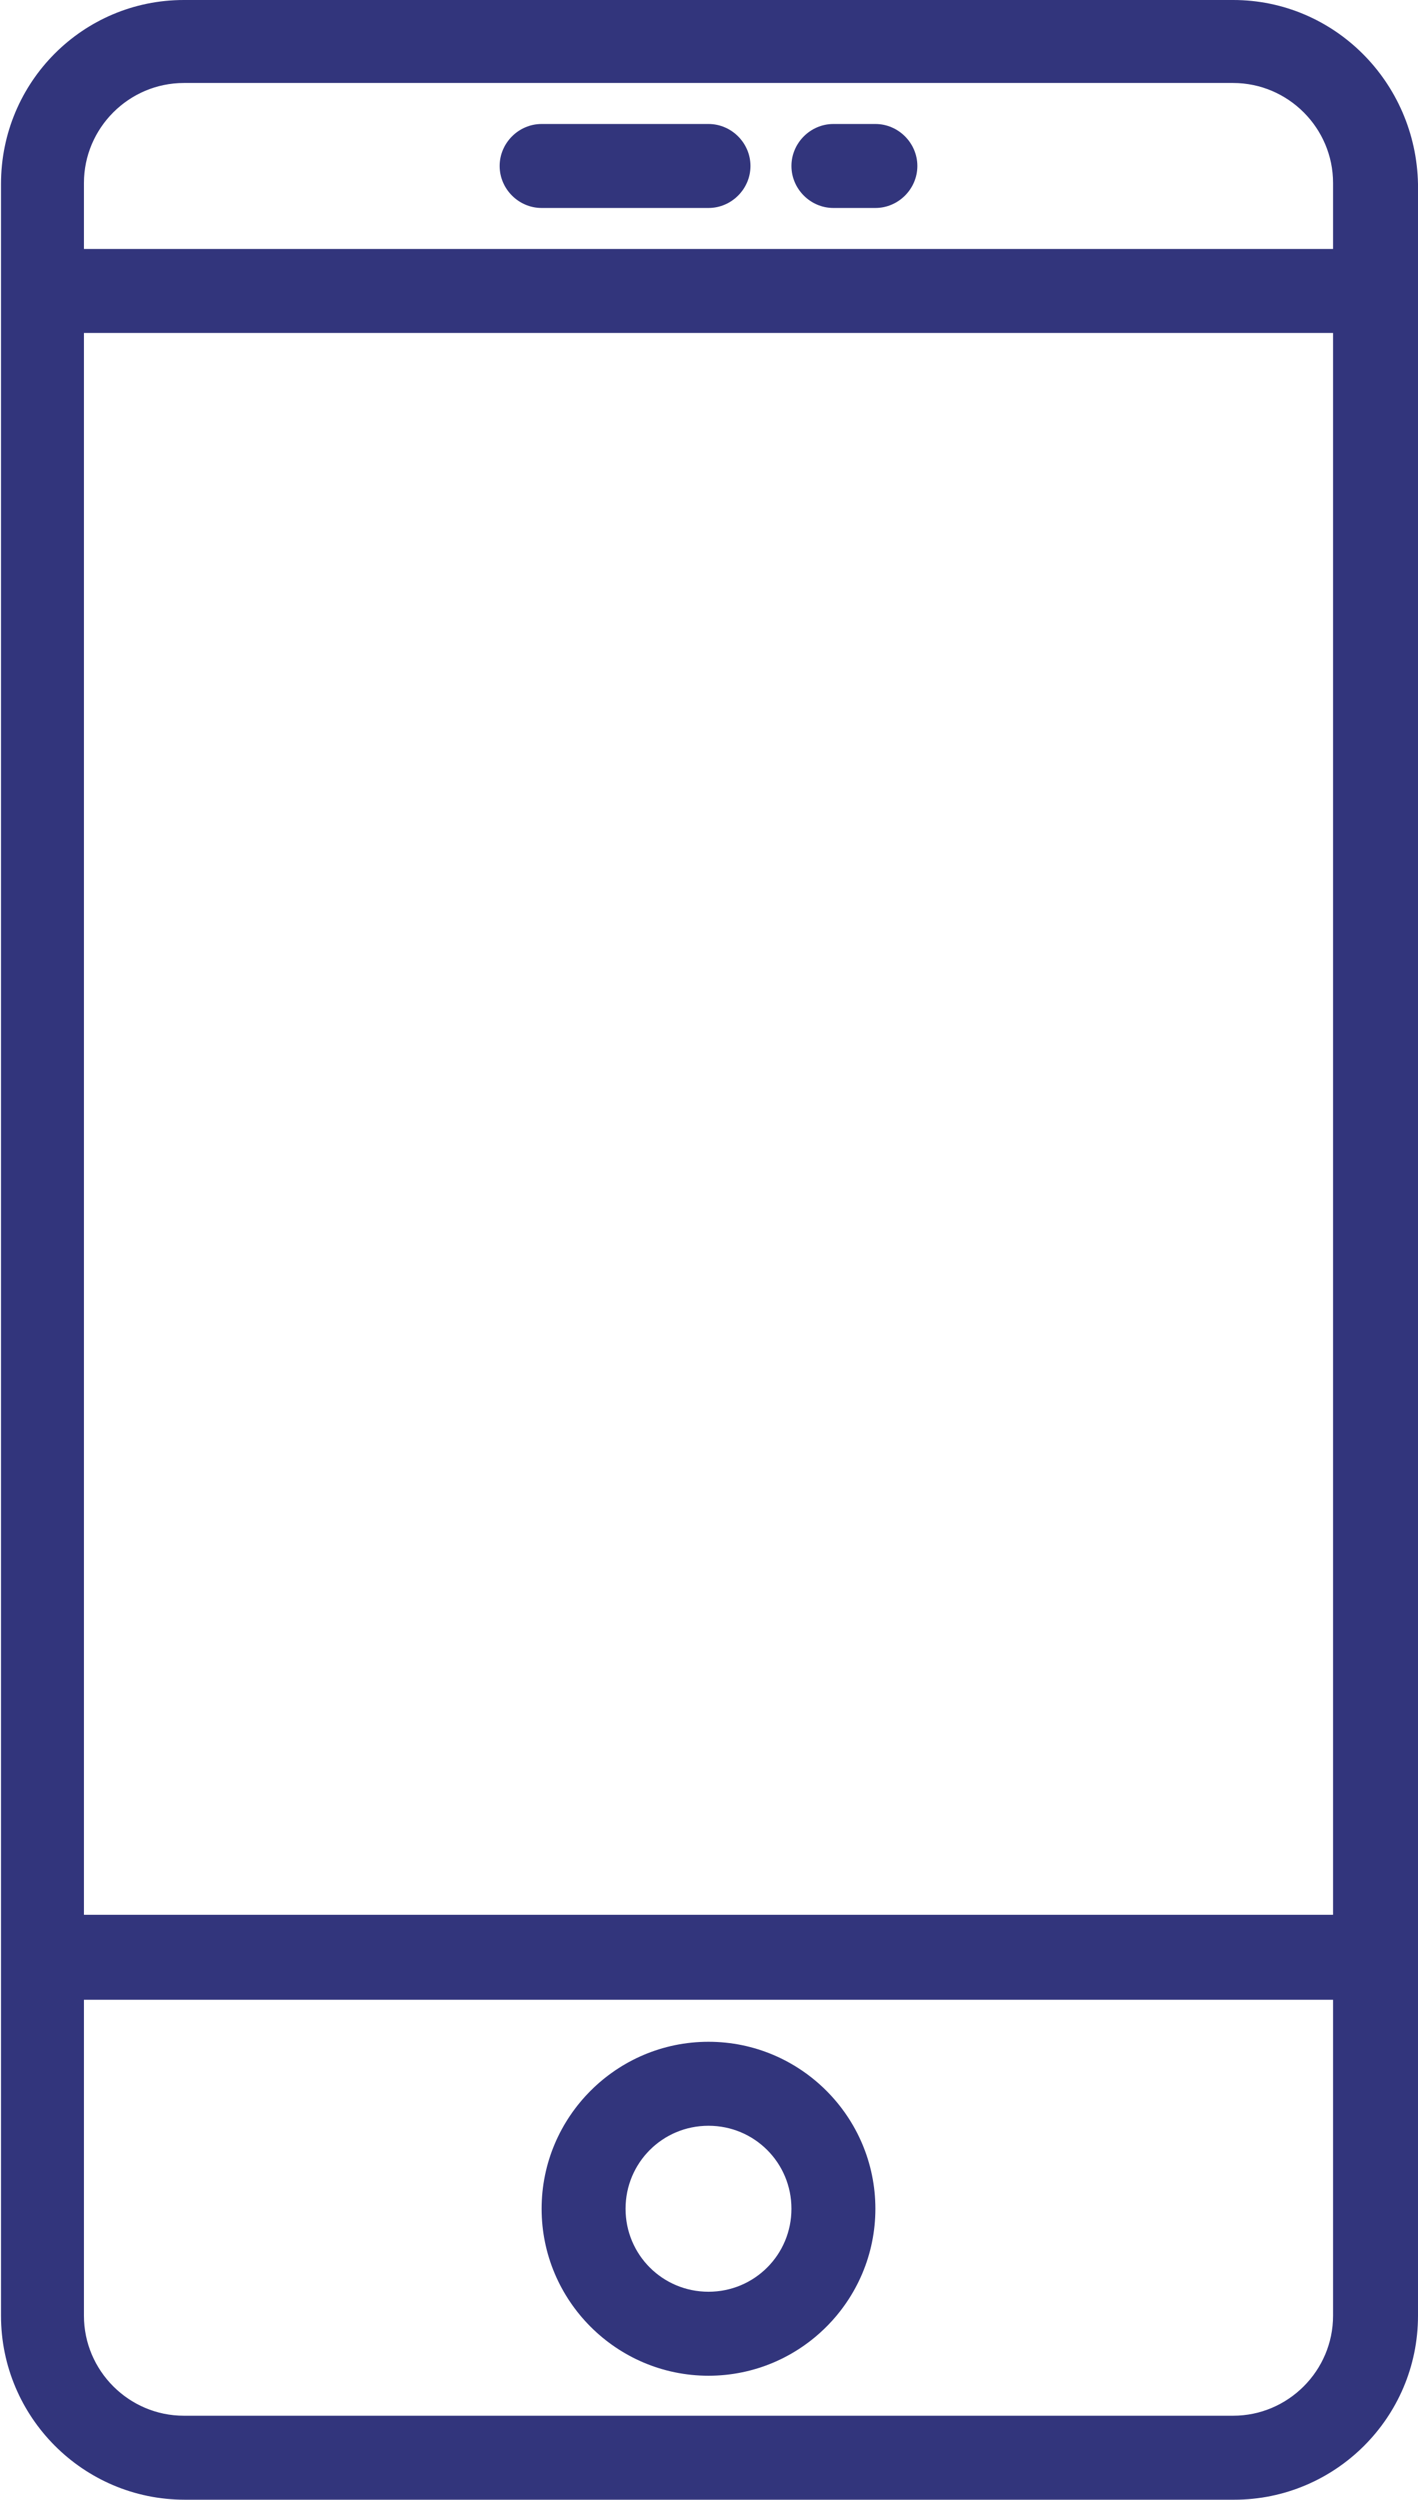 <?xml version="1.0" encoding="UTF-8"?>
<svg xmlns="http://www.w3.org/2000/svg" version="1.1" viewBox="0 0 141.9 250" fill="#32357c">
  <path d="M123.4,0H18.4C8.3,0,.1,8.2.1,18.4v213.2c0,10.1,8.2,18.4,18.4,18.4h105c10.1,0,18.4-8.2,18.4-18.4V18.4C141.7,8.2,133.5,0,123.4,0ZM8.4,33.3h125v158.2H8.4V33.3ZM18.4,8.3h105c5.5,0,10,4.5,10,10v6.6H8.4v-6.6c0-5.5,4.5-10,10-10ZM123.4,241.6H18.4c-5.5,0-10-4.5-10-10v-31.6h125v31.6c0,5.5-4.5,10-10,10Z"/>
  <path d="M70.9,204.2c-9.2,0-16.7,7.5-16.7,16.7s7.5,16.7,16.7,16.7,16.7-7.5,16.7-16.7-7.5-16.7-16.7-16.7ZM70.9,229.2c-4.6,0-8.3-3.7-8.3-8.3s3.7-8.3,8.3-8.3,8.3,3.7,8.3,8.3-3.7,8.3-8.3,8.3Z"/>
  <path d="M54.2,20.8h16.7c2.3,0,4.2-1.9,4.2-4.2s-1.9-4.2-4.2-4.2h-16.7c-2.3,0-4.2,1.9-4.2,4.2s1.9,4.2,4.2,4.2Z"/>
  <path d="M83.4,20.8h4.2c2.3,0,4.2-1.9,4.2-4.2s-1.9-4.2-4.2-4.2h-4.2c-2.3,0-4.2,1.9-4.2,4.2s1.9,4.2,4.2,4.2Z"/>
</svg>